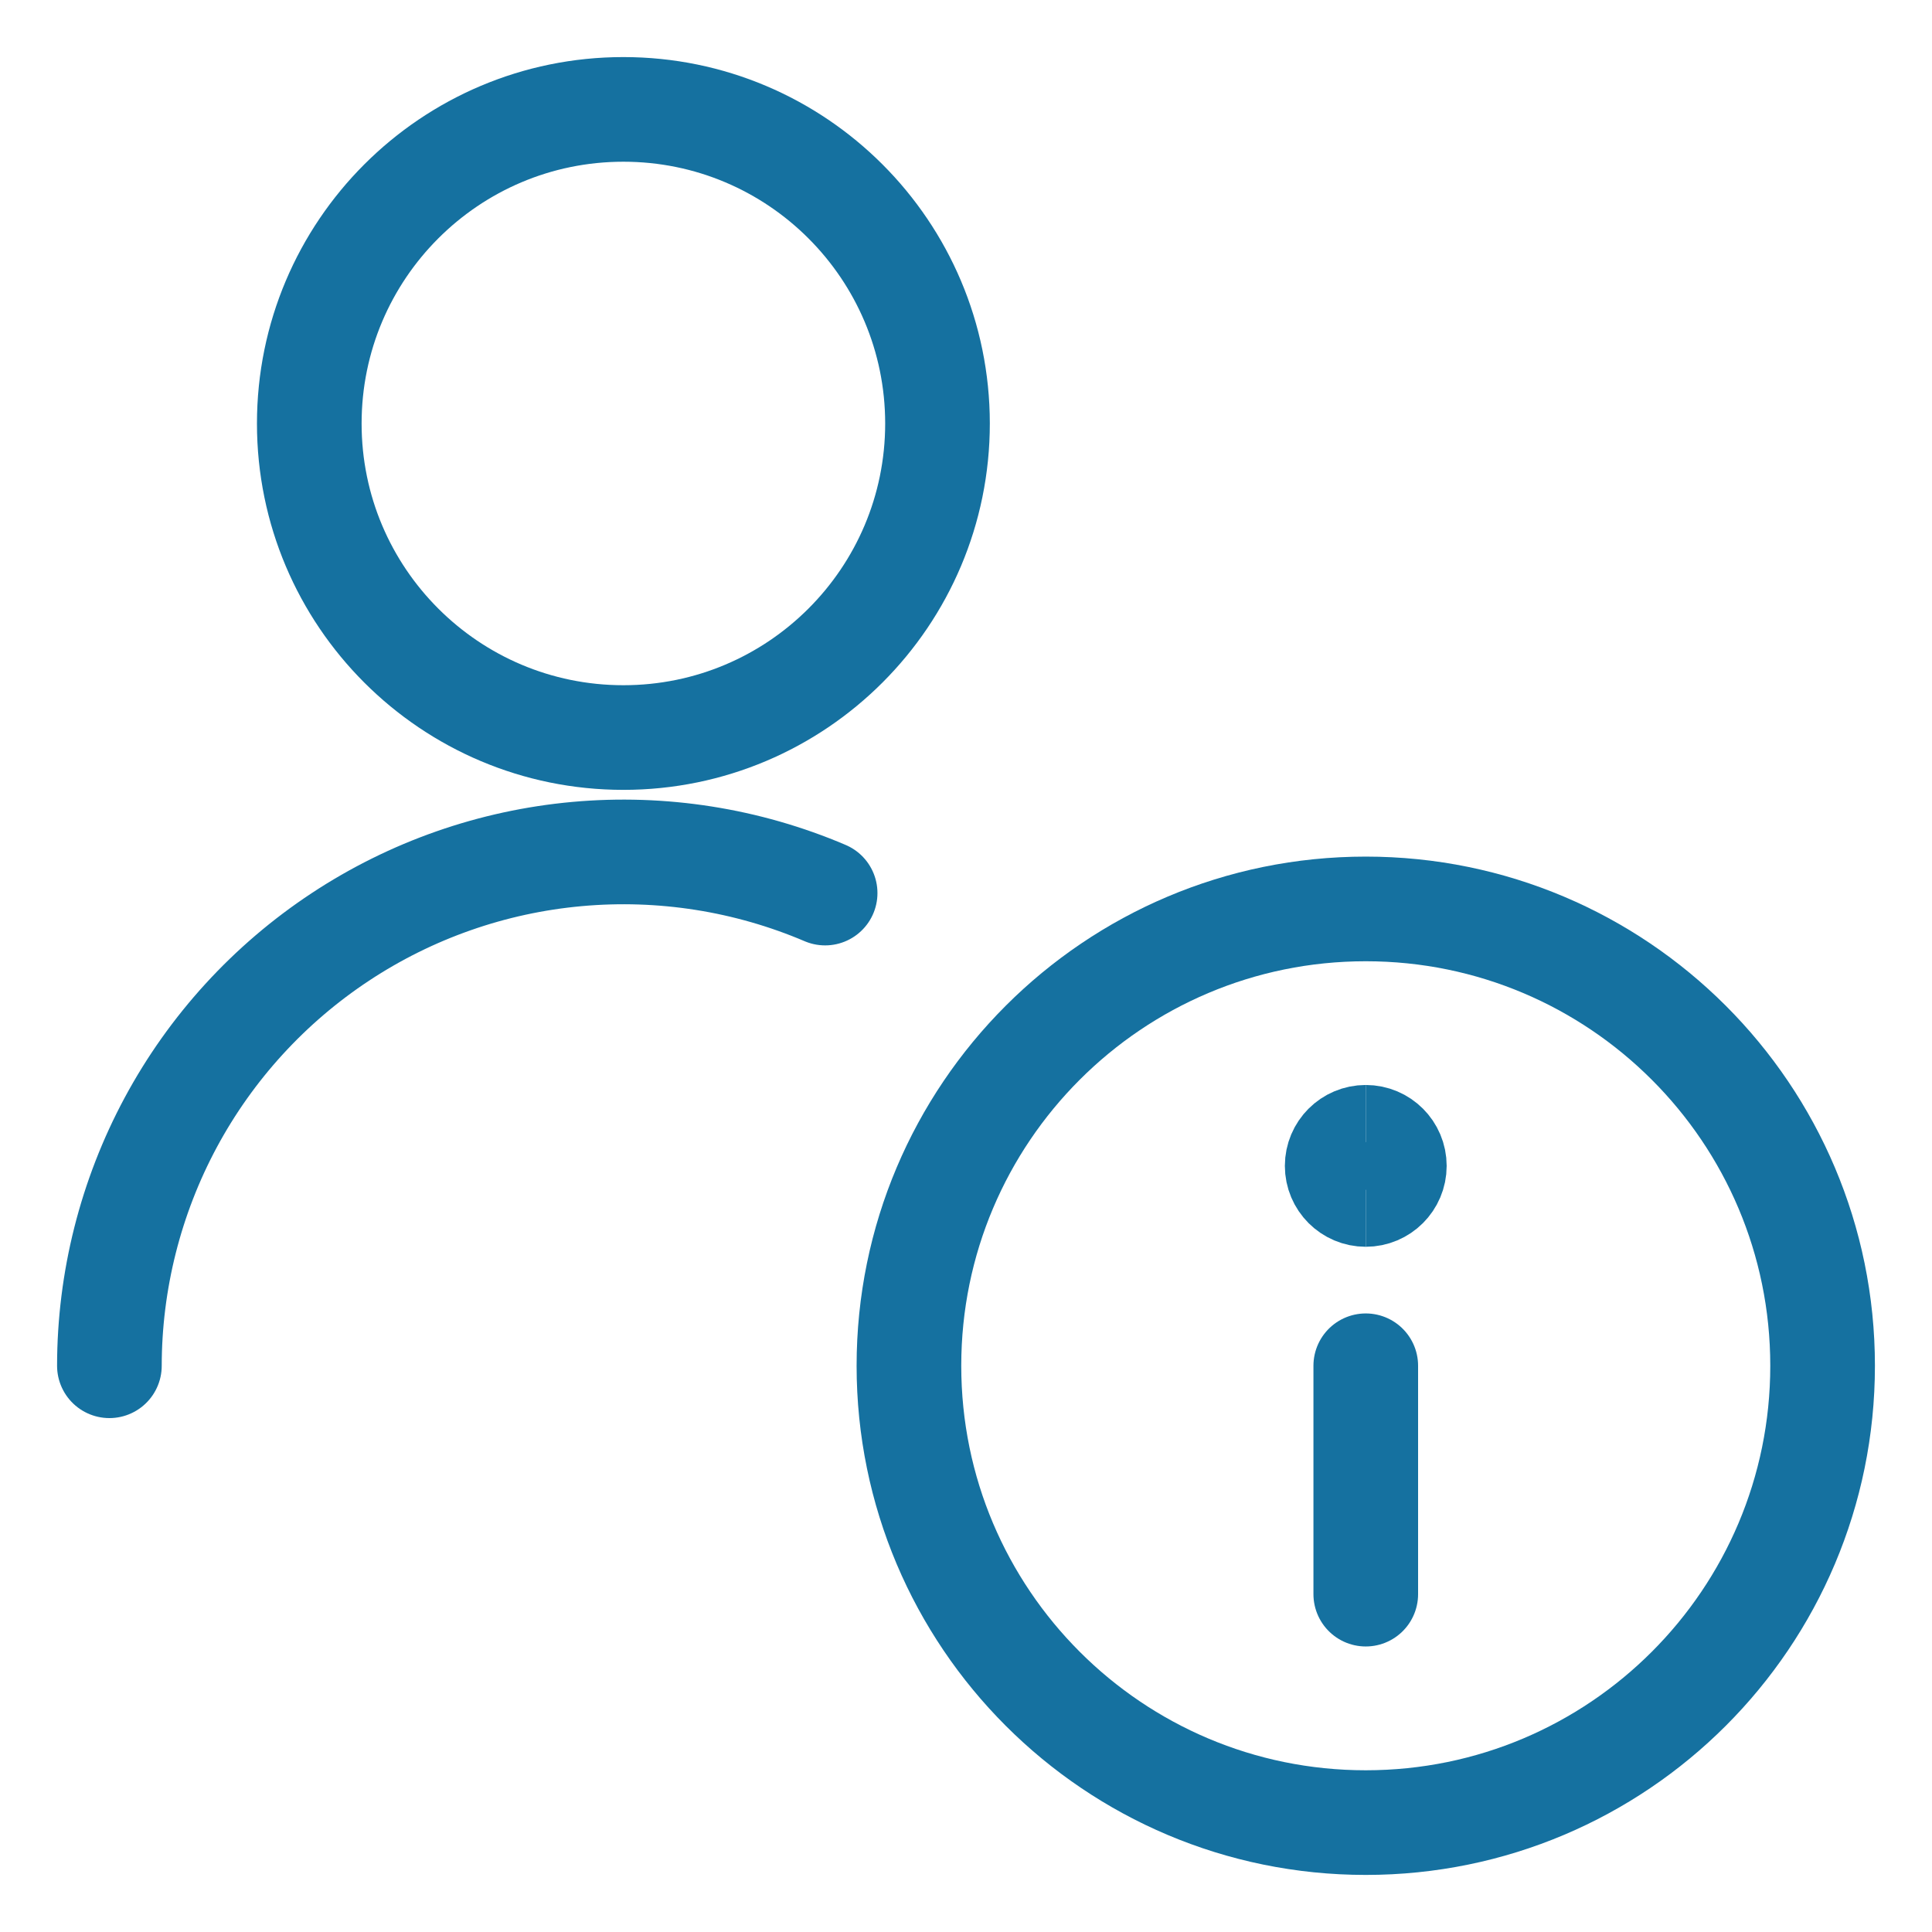 <svg xmlns="http://www.w3.org/2000/svg" fill="none" viewBox="-0.65 -0.65 24 24" id="Single-Neutral-Actions-Information--Streamline-Ultimate.svg" height="24" width="24"><desc>Single Neutral Actions Information Streamline Icon: https://streamlinehq.com</desc><path stroke="#1571a0" stroke-linecap="round" stroke-linejoin="round" d="M0.709 16.316c0.001 -1.055 0.263 -2.094 0.763 -3.024 0.5 -0.929 1.223 -1.72 2.104 -2.302 0.881 -0.582 1.892 -0.936 2.943 -1.031 1.051 -0.095 2.11 0.071 3.081 0.485" stroke-width="1.3"></path><path stroke="#1571a0" stroke-linecap="round" stroke-linejoin="round" d="M7.094 8.512c2.155 0 3.902 -1.747 3.902 -3.902C10.995 2.456 9.249 0.709 7.094 0.709c-2.155 0 -3.902 1.747 -3.902 3.902C3.192 6.766 4.939 8.512 7.094 8.512Z" stroke-width="1.3"></path><path stroke="#1571a0" stroke-linecap="round" stroke-linejoin="round" d="M16.316 21.991c3.134 0 5.675 -2.541 5.675 -5.675s-2.541 -5.675 -5.675 -5.675 -5.675 2.541 -5.675 5.675 2.541 5.675 5.675 5.675Z" stroke-width="1.3"></path><path stroke="#1571a0" stroke-linecap="round" stroke-linejoin="round" d="M16.316 19.153v-2.837" stroke-width="1.3"></path><path stroke="#1571a0" d="M16.316 14.188c-0.196 0 -0.355 -0.159 -0.355 -0.355s0.159 -0.355 0.355 -0.355" stroke-width="1.3"></path><path stroke="#1571a0" d="M16.316 14.188c0.196 0 0.355 -0.159 0.355 -0.355s-0.159 -0.355 -0.355 -0.355" stroke-width="1.3"></path></svg>